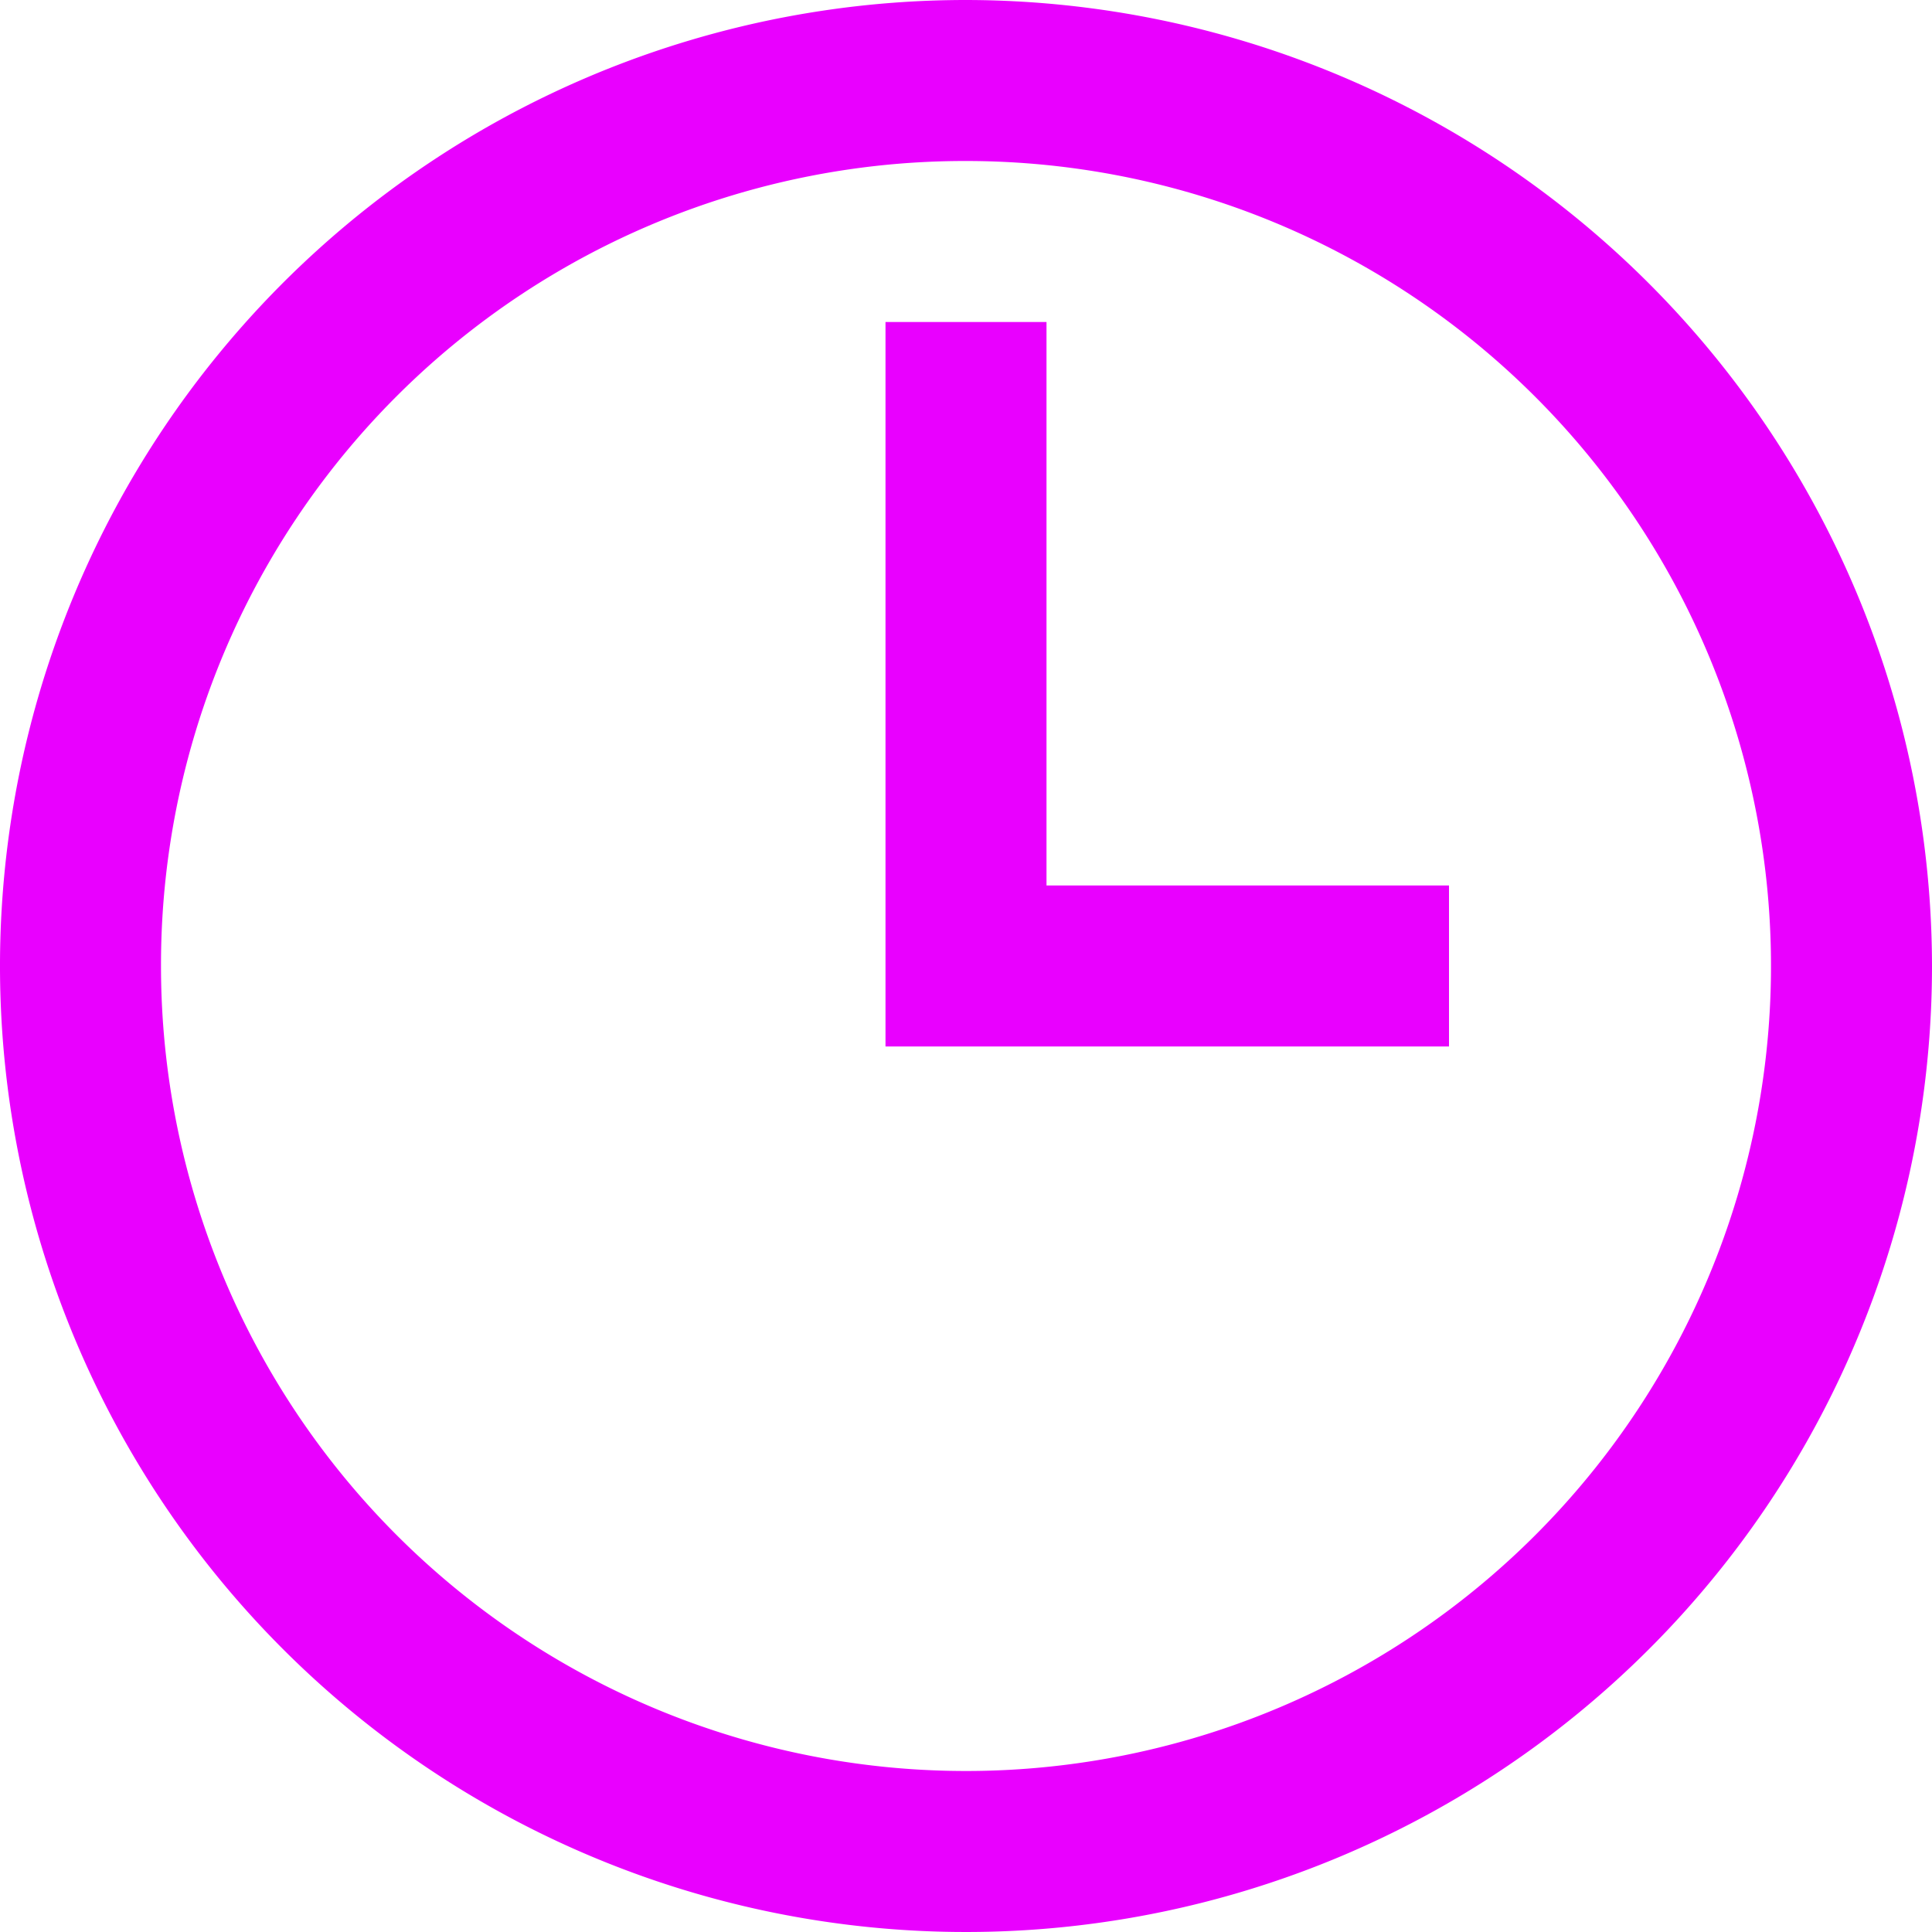 <?xml version="1.0" encoding="UTF-8"?>
<svg xmlns="http://www.w3.org/2000/svg" width="48" height="48" viewBox="0 0 48 48">
  <path id="Green-Leaves-Guaranteed-Service-Icon" d="M679,400.5a24,24,0,1,0,24,24A24.028,24.028,0,0,0,679,400.5Zm0,4a20,20,0,1,1-20,20A19.97,19.97,0,0,1,679,404.5Zm-2,4v18h14v-4H681v-14Z" transform="translate(-655 -400.5)" fill="#e900ff"></path>
</svg>
